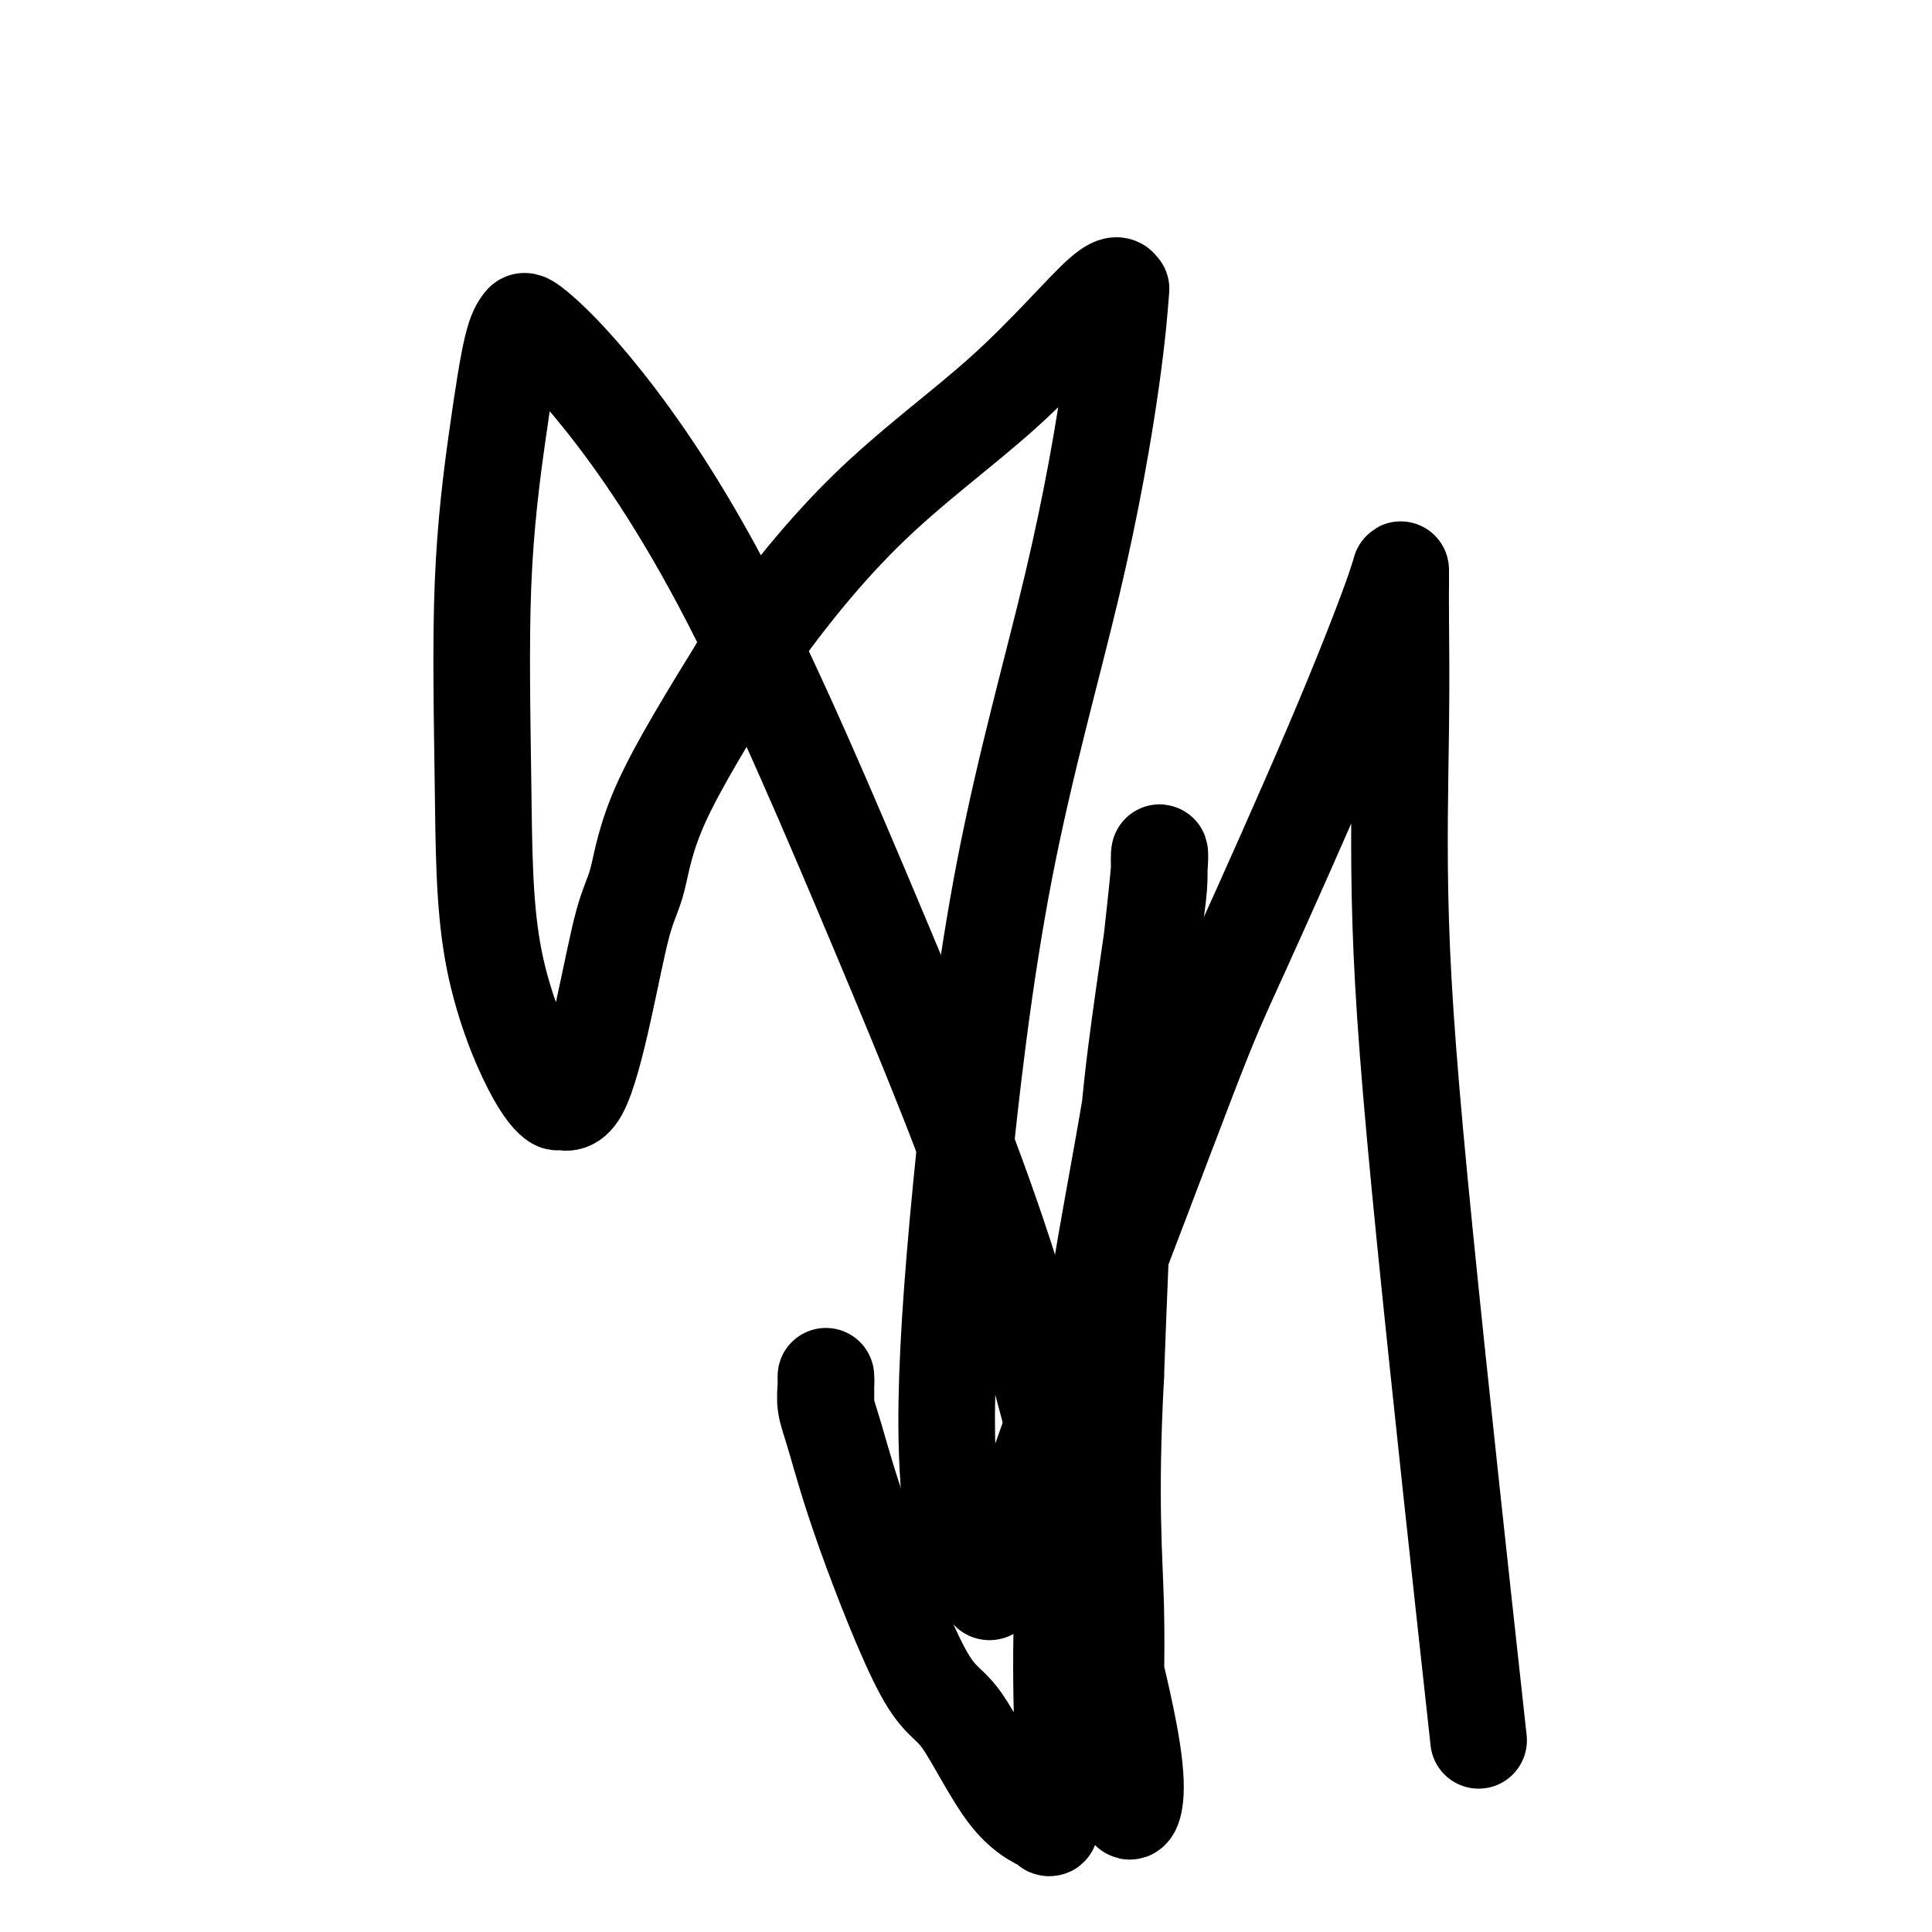 <svg viewBox='0 0 400 400' version='1.1' xmlns='http://www.w3.org/2000/svg' xmlns:xlink='http://www.w3.org/1999/xlink'><g fill='none' stroke='#000000' stroke-width='20' stroke-linecap='round' stroke-linejoin='round'><path d='M171,290c0.002,-1.541 0.005,-3.081 0,-4c-0.005,-0.919 -0.017,-1.215 0,-1c0.017,0.215 0.065,0.941 0,2c-0.065,1.059 -0.241,2.452 0,4c0.241,1.548 0.899,3.250 2,7c1.101,3.750 2.644,9.548 6,19c3.356,9.452 8.525,22.560 12,29c3.475,6.440 5.258,6.213 8,10c2.742,3.787 6.444,11.586 10,16c3.556,4.414 6.965,5.441 8,6c1.035,0.559 -0.306,0.650 0,0c0.306,-0.650 2.258,-2.041 3,-5c0.742,-2.959 0.274,-7.485 0,-15c-0.274,-7.515 -0.355,-18.018 0,-25c0.355,-6.982 1.146,-10.441 2,-19c0.854,-8.559 1.770,-22.216 4,-38c2.230,-15.784 5.775,-33.693 8,-47c2.225,-13.307 3.131,-22.010 4,-30c0.869,-7.990 1.702,-15.266 2,-19c0.298,-3.734 0.060,-3.925 0,-3c-0.060,0.925 0.059,2.966 0,5c-0.059,2.034 -0.294,4.061 -1,9c-0.706,4.939 -1.882,12.791 -3,21c-1.118,8.209 -2.176,16.774 -3,29c-0.824,12.226 -1.412,28.113 -2,44'/><path d='M231,285c-1.363,25.988 -0.271,36.959 0,48c0.271,11.041 -0.281,22.151 0,29c0.281,6.849 1.394,9.436 2,11c0.606,1.564 0.703,2.106 1,2c0.297,-0.106 0.792,-0.859 1,-3c0.208,-2.141 0.127,-5.670 -1,-12c-1.127,-6.330 -3.302,-15.460 -5,-22c-1.698,-6.540 -2.920,-10.491 -6,-23c-3.080,-12.509 -8.020,-33.577 -15,-55c-6.980,-21.423 -16.002,-43.202 -26,-67c-9.998,-23.798 -20.971,-49.613 -31,-69c-10.029,-19.387 -19.112,-32.344 -26,-41c-6.888,-8.656 -11.580,-13.011 -14,-15c-2.420,-1.989 -2.568,-1.611 -3,-1c-0.432,0.611 -1.148,1.455 -2,5c-0.852,3.545 -1.839,9.792 -3,18c-1.161,8.208 -2.496,18.379 -3,31c-0.504,12.621 -0.176,27.692 0,41c0.176,13.308 0.202,24.853 2,35c1.798,10.147 5.369,18.896 8,24c2.631,5.104 4.321,6.565 5,7c0.679,0.435 0.345,-0.155 1,0c0.655,0.155 2.298,1.054 4,-2c1.702,-3.054 3.464,-10.061 5,-17c1.536,-6.939 2.845,-13.808 4,-18c1.155,-4.192 2.157,-5.705 3,-9c0.843,-3.295 1.527,-8.370 5,-16c3.473,-7.630 9.737,-17.815 16,-28'/><path d='M153,138c6.912,-10.385 16.193,-22.348 26,-32c9.807,-9.652 20.142,-16.994 29,-25c8.858,-8.006 16.240,-16.677 20,-20c3.760,-3.323 3.899,-1.297 4,-1c0.101,0.297 0.166,-1.136 0,1c-0.166,2.136 -0.561,7.842 -2,18c-1.439,10.158 -3.920,24.767 -8,42c-4.080,17.233 -9.759,37.090 -14,59c-4.241,21.910 -7.045,45.873 -9,66c-1.955,20.127 -3.062,36.418 -3,49c0.062,12.582 1.294,21.455 2,26c0.706,4.545 0.888,4.762 2,5c1.112,0.238 3.154,0.495 4,2c0.846,1.505 0.496,4.257 4,-5c3.504,-9.257 10.862,-30.522 14,-39c3.138,-8.478 2.056,-4.169 6,-14c3.944,-9.831 12.913,-33.803 18,-47c5.087,-13.197 6.291,-15.619 11,-26c4.709,-10.381 12.922,-28.722 19,-43c6.078,-14.278 10.022,-24.494 12,-30c1.978,-5.506 1.992,-6.302 2,-6c0.008,0.302 0.011,1.701 0,3c-0.011,1.299 -0.036,2.497 0,7c0.036,4.503 0.134,12.312 0,23c-0.134,10.688 -0.500,24.257 0,40c0.500,15.743 1.865,33.662 5,65c3.135,31.338 8.038,76.097 10,94c1.962,17.903 0.981,8.952 0,0'/></g>
</svg>